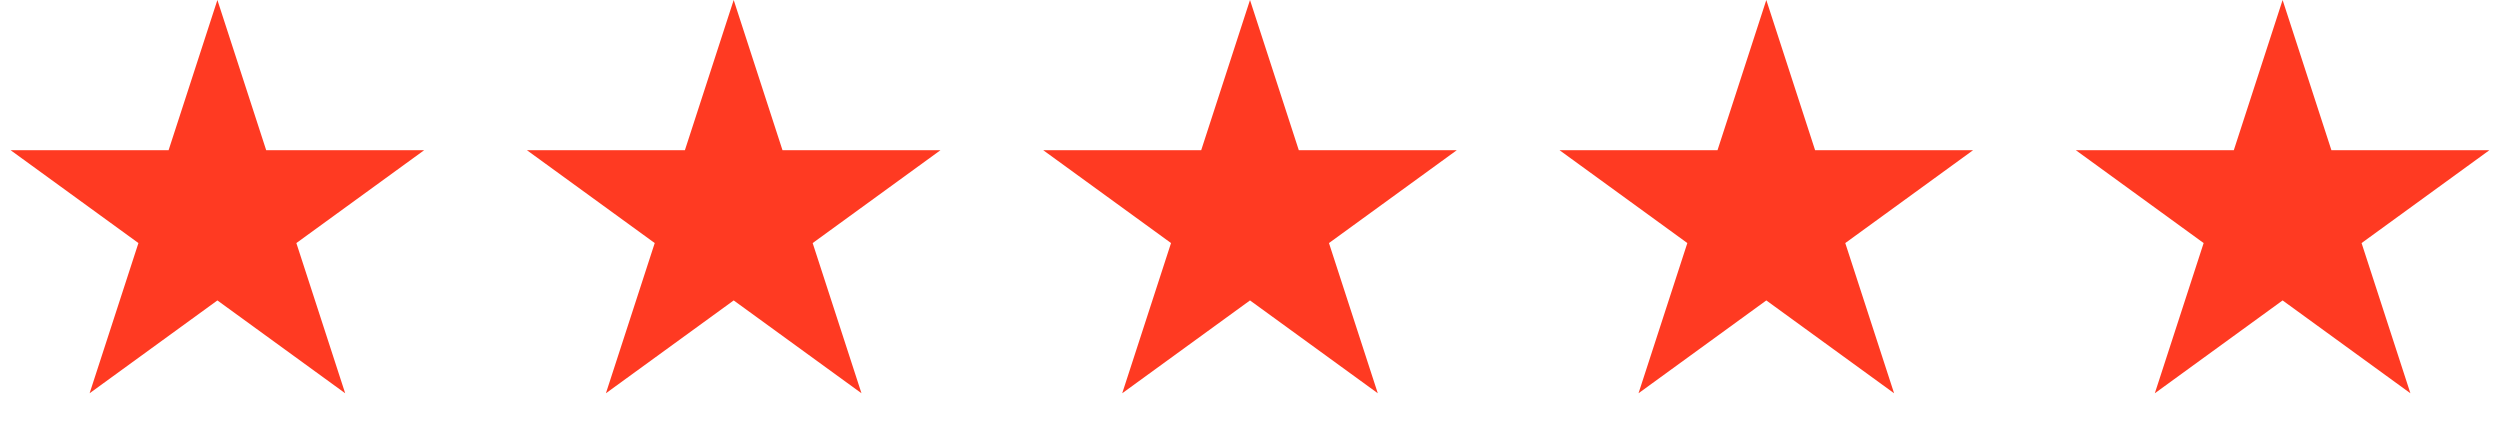 <svg width="184" height="32" viewBox="0 0 184 32" fill="none" xmlns="http://www.w3.org/2000/svg">
<path d="M16 0L19.592 11.056H31.217L21.812 17.889L25.405 28.944L16 22.111L6.595 28.944L10.188 17.889L0.783 11.056H12.408L16 0Z" fill="#FF3A22"/>
<path d="M54 0L57.592 11.056H69.217L59.812 17.889L63.405 28.944L54 22.111L44.595 28.944L48.188 17.889L38.783 11.056H50.408L54 0Z" fill="#FF3A22"/>
<path d="M92 0L95.592 11.056H107.217L97.812 17.889L101.405 28.944L92 22.111L82.595 28.944L86.188 17.889L76.783 11.056H88.408L92 0Z" fill="#FF3A22"/>
<path d="M130 0L133.592 11.056H145.217L135.812 17.889L139.405 28.944L130 22.111L120.595 28.944L124.188 17.889L114.783 11.056H126.408L130 0Z" fill="#FF3A22"/>
<path d="M168 0L171.592 11.056H183.217L173.812 17.889L177.405 28.944L168 22.111L158.595 28.944L162.188 17.889L152.783 11.056H164.408L168 0Z" fill="#FF3A22"/>
</svg>
